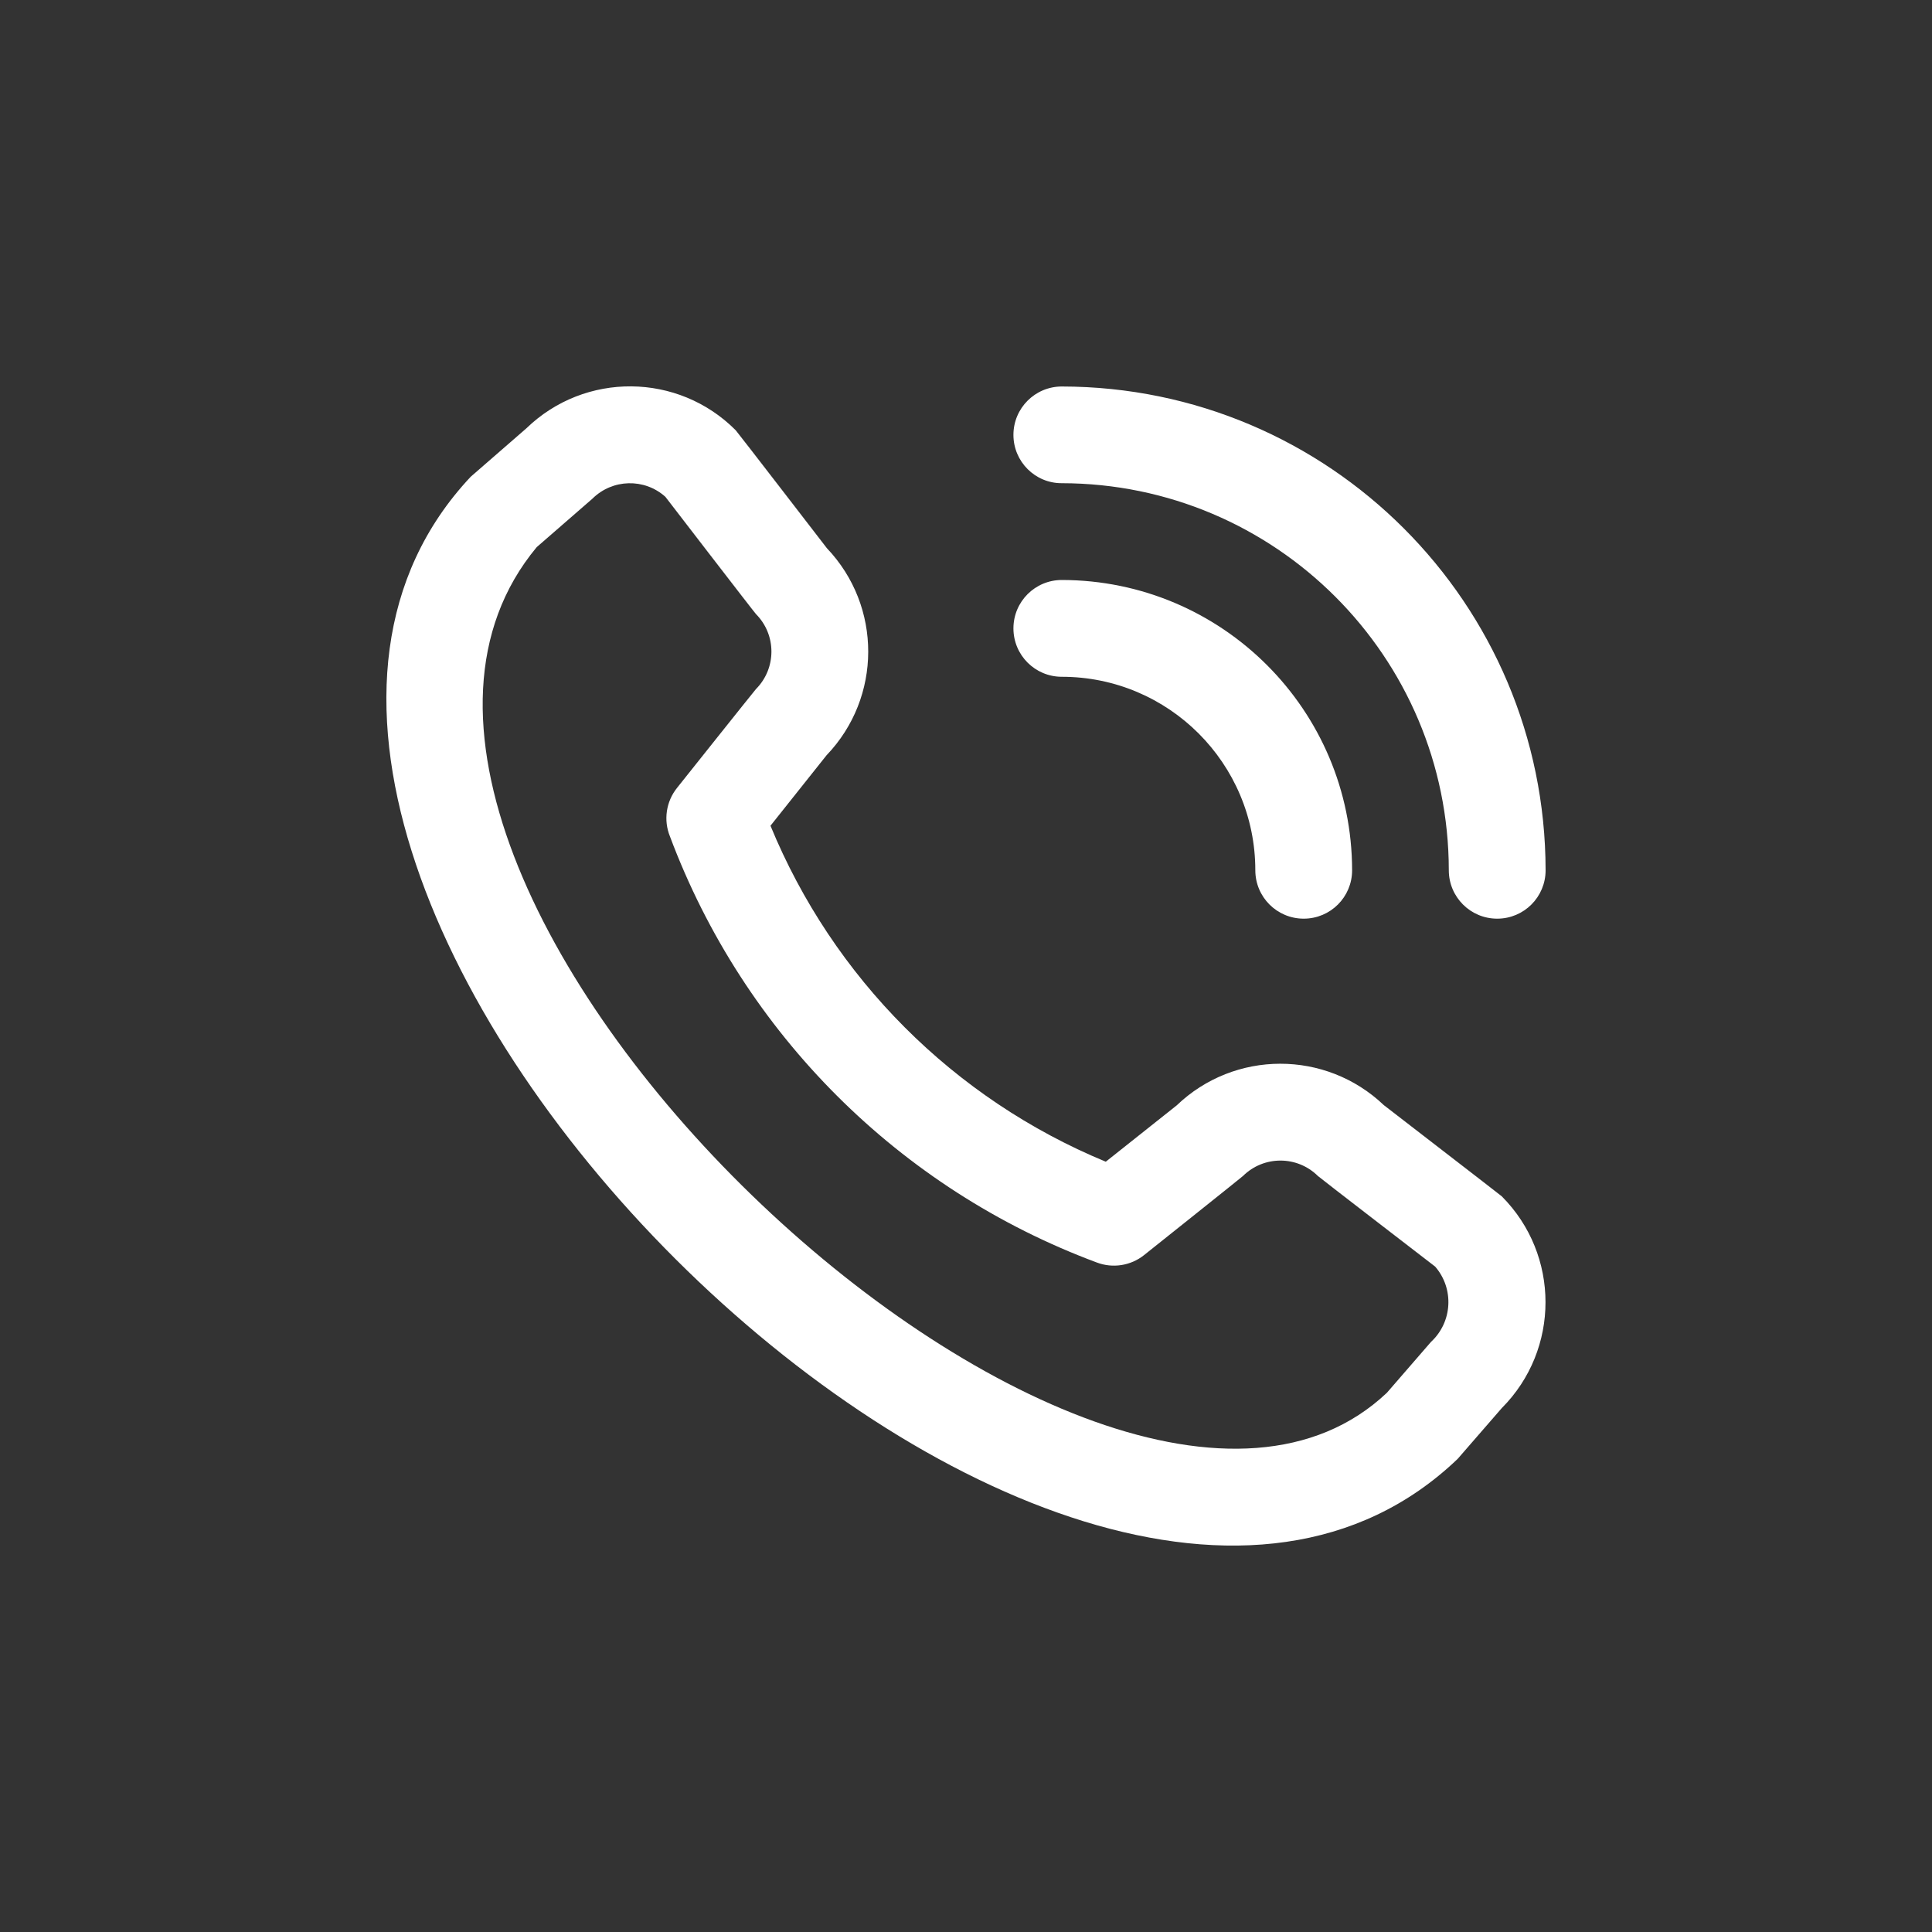 <?xml version="1.0" encoding="UTF-8"?> <svg xmlns="http://www.w3.org/2000/svg" xmlns:xlink="http://www.w3.org/1999/xlink" version="1.1" id="Слой_1" x="0px" y="0px" viewBox="0 0 200 200" style="enable-background:new 0 0 200 200;" xml:space="preserve"><rect x="0" y="0" width="200" height="200" fill="#333333" stroke="none"/> <style type="text/css"> .st0{fill:#FFFFFF;} .st1{fill-rule:evenodd;clip-rule:evenodd;fill:#FFFFFF;} </style> <path class="st0" d="M104.91,45.02c0-2.77,2.24-5.01,5.01-5.01c27.65,0.03,50.05,22.43,50.08,50.08c0,2.77-2.24,5.01-5.01,5.01 c-2.77,0-5.01-2.24-5.01-5.01c-0.02-22.12-17.95-40.04-40.07-40.07C107.15,50.03,104.91,47.78,104.91,45.02z M109.92,70.06 c11.06,0,20.03,8.97,20.03,20.03c0,2.77,2.24,5.01,5.01,5.01s5.01-2.24,5.01-5.01c-0.02-16.59-13.46-30.03-30.05-30.05 c-2.77,0-5.01,2.24-5.01,5.01C104.91,67.82,107.15,70.06,109.92,70.06z M155.46,123.84c6.04,6.06,6.04,15.87,0,21.93l-4.56,5.25 C109.88,190.29,10.07,90.5,48.73,49.35l5.76-5.01c6.06-5.87,15.72-5.78,21.67,0.2c0.16,0.16,9.44,12.21,9.44,12.21 c5.72,6.01,5.7,15.45-0.04,21.44l-5.8,7.29c6.48,15.75,18.97,28.27,34.71,34.78l7.34-5.83c5.99-5.74,15.43-5.75,21.44-0.03 C143.25,114.41,155.3,123.69,155.46,123.84z M148.57,131.12c0,0-11.98-9.22-12.14-9.38c-2.15-2.13-5.61-2.13-7.76,0 c-0.14,0.14-10.24,8.19-10.24,8.19c-1.38,1.1-3.25,1.39-4.9,0.76c-20.42-7.6-36.54-23.7-44.18-44.11c-0.68-1.68-0.4-3.59,0.73-5.01 c0,0,8.05-10.11,8.18-10.24c2.13-2.15,2.13-5.61,0-7.76c-0.16-0.15-9.38-12.14-9.38-12.14c-2.17-1.95-5.49-1.86-7.56,0.2l-5.76,5.01 c-28.26,33.98,58.24,115.67,88.01,87.54l4.56-5.26C150.36,136.86,150.55,133.41,148.57,131.12L148.57,131.12z"></path> </svg> 